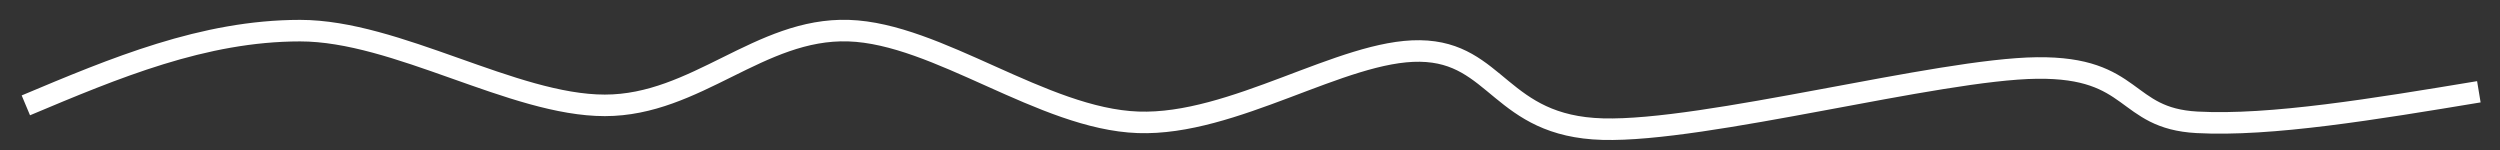 <?xml version="1.0" encoding="UTF-8"?> <svg xmlns="http://www.w3.org/2000/svg" xmlns:xlink="http://www.w3.org/1999/xlink" width="532" height="32" xml:space="preserve" overflow="hidden"><rect width="100%" height="100%" fill="#333333" stroke="none"/> <defs> <clipPath id="clip0"> <rect x="137" y="1485" width="532" height="32"></rect> </clipPath> </defs> <g clip-path="url(#clip0)" transform="translate(-137 -1485)"> <path d="M142.5 1507.42C161.413 1499.47 180.326 1491.52 200.86 1491.52 221.395 1491.52 246.252 1507.42 265.705 1507.42 285.159 1507.42 298.668 1490.91 317.581 1491.52 336.494 1492.12 358.919 1510.31 379.183 1511.03 399.447 1511.76 422.683 1495.61 439.165 1495.85 455.646 1496.09 456.187 1511.88 478.071 1512.48 499.956 1513.08 549.4 1499.71 570.475 1499.47 591.55 1499.23 588.848 1510.19 604.519 1511.03 620.19 1511.88 642.345 1508.2 664.5 1504.53" stroke="#FFFFFF" stroke-width="4.583" stroke-linecap="butt" stroke-linejoin="round" stroke-miterlimit="10" stroke-opacity="1" fill="none" fill-rule="evenodd"></path> </g> </svg> 